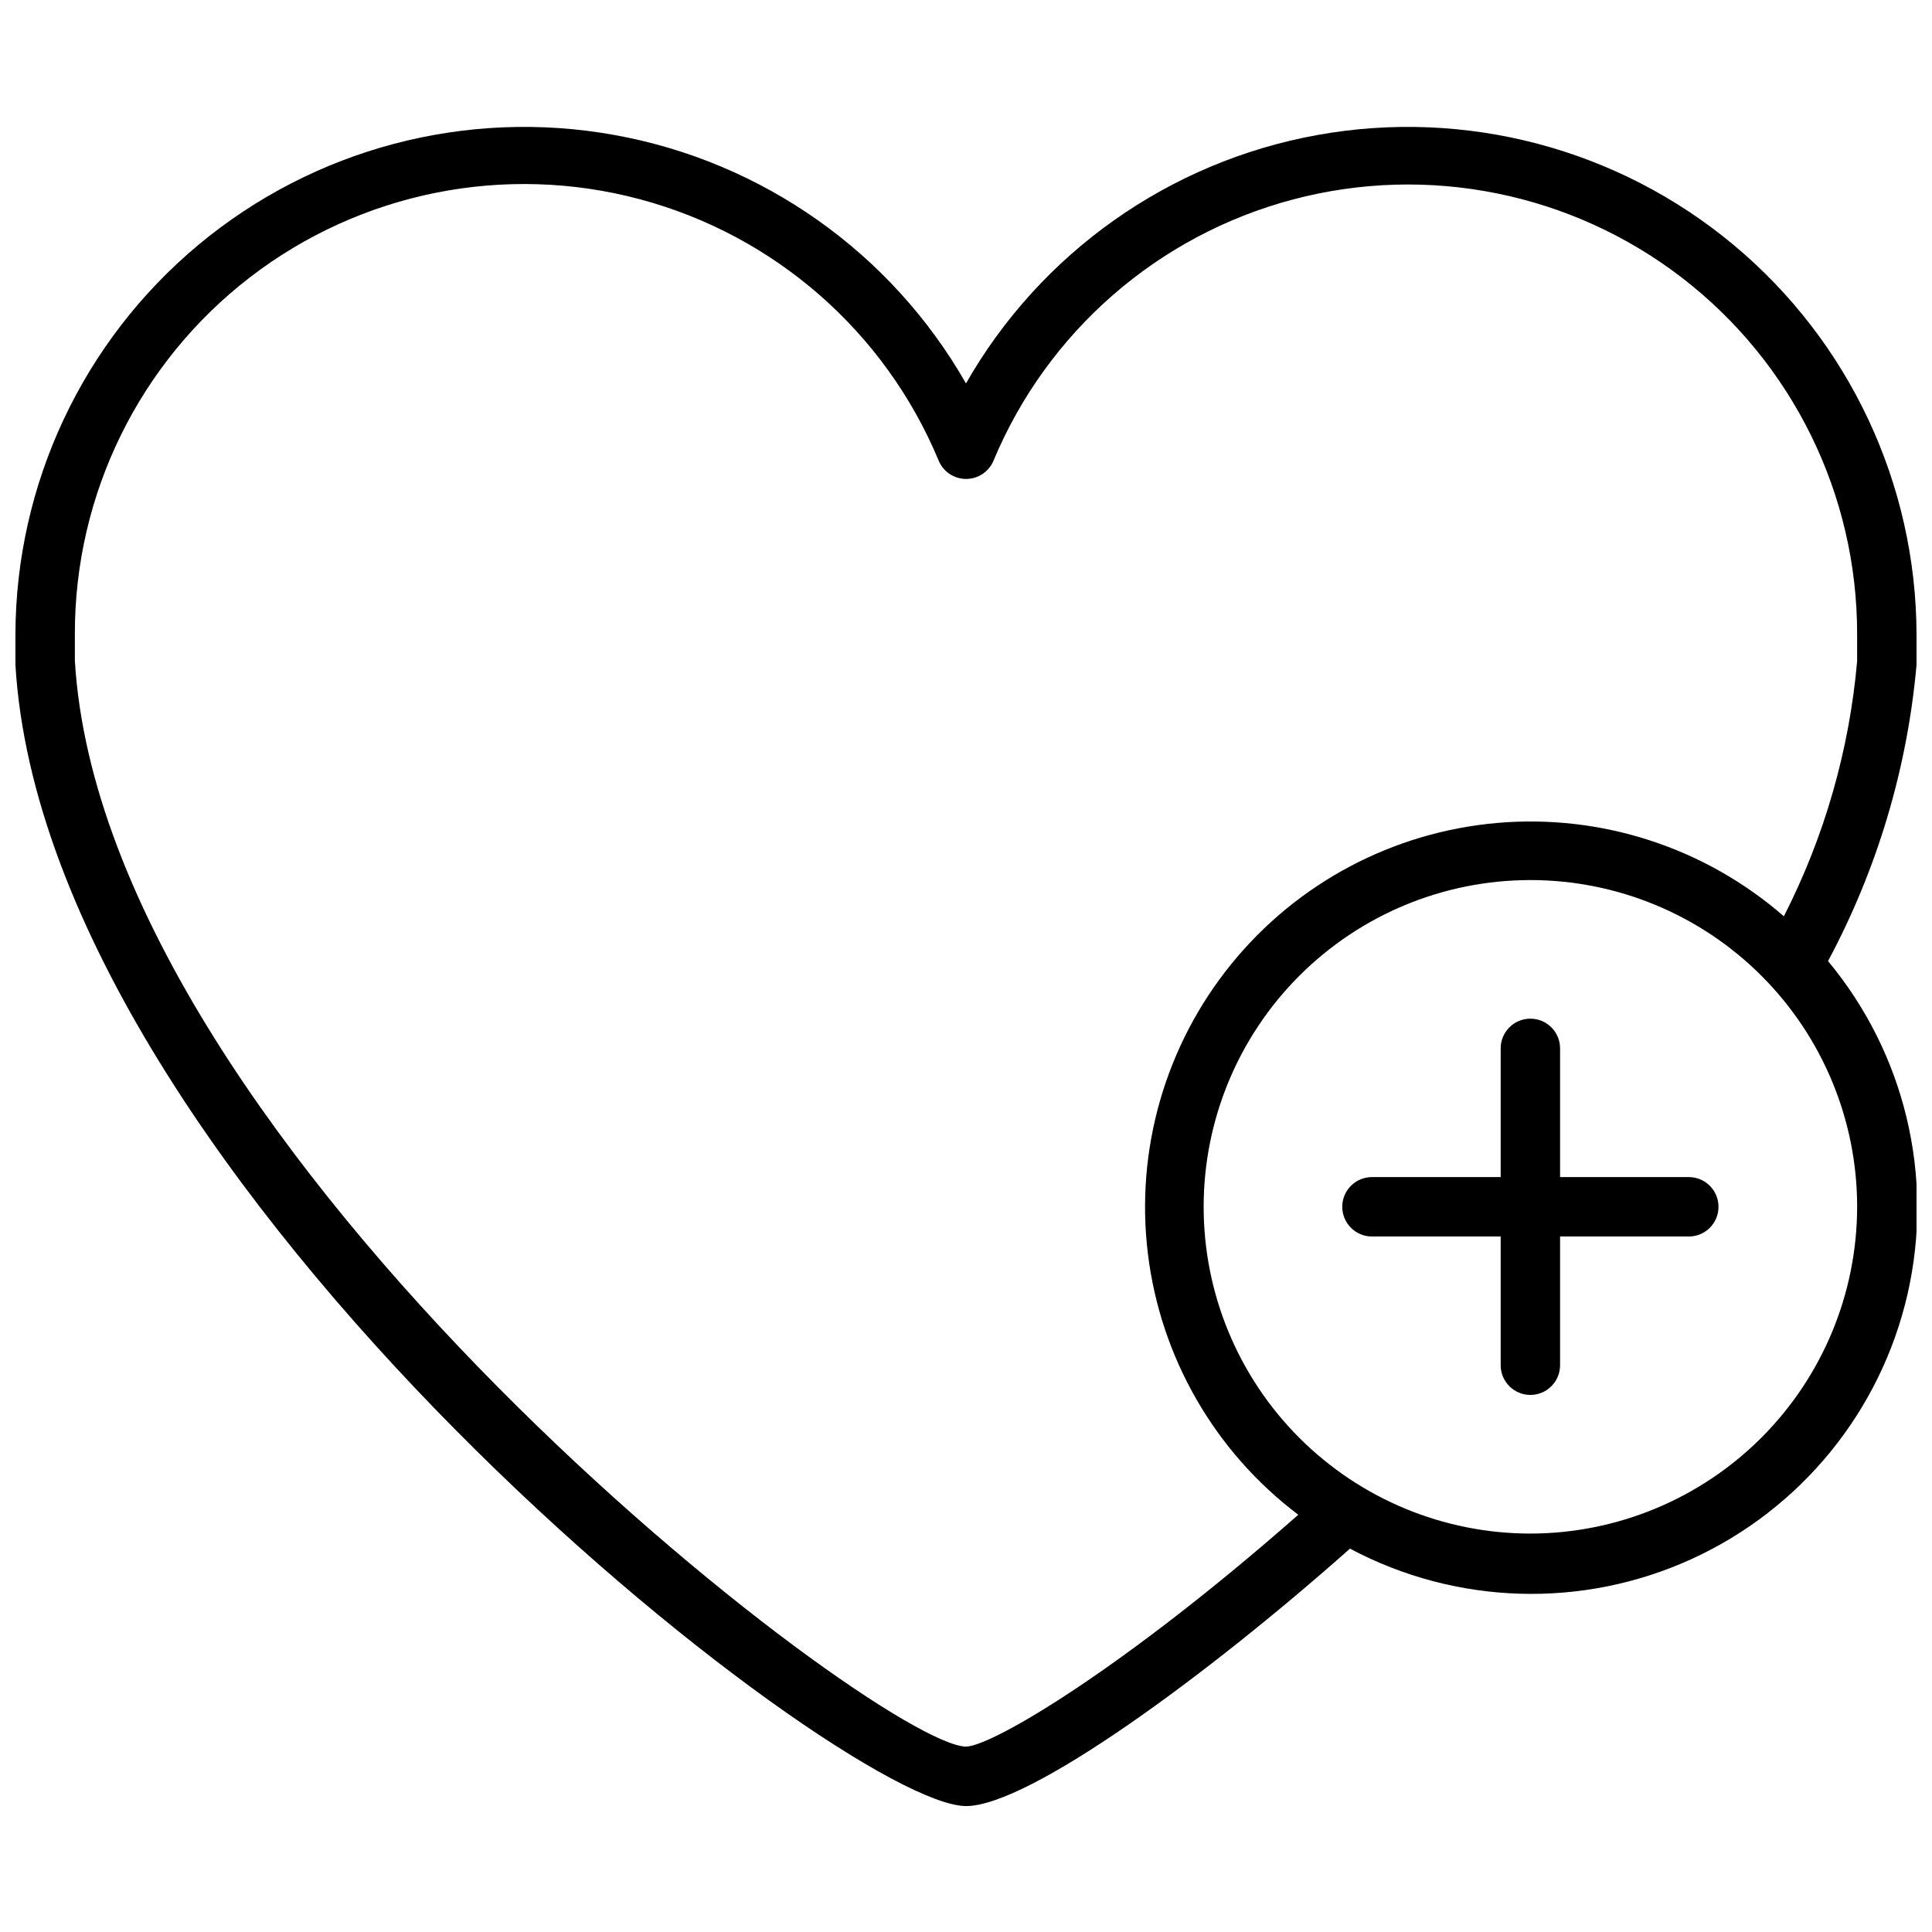 <?xml version="1.0" encoding="UTF-8"?>
<!-- The Best Svg Icon site in the world: iconSvg.co, Visit us! https://iconsvg.co -->
<svg width="800px" height="800px" version="1.1" viewBox="144 144 512 512" xmlns="http://www.w3.org/2000/svg">
 <defs>
  <clipPath id="a">
   <path d="m148.09 177h503.81v446h-503.81z"/>
  </clipPath>
 </defs>
 <path d="m591.55 455.94h-34.113v-34.113 0.004c0-4.348-3.523-7.875-7.871-7.875s-7.871 3.527-7.871 7.875v34.113l-34.113-0.004c-4.348 0-7.871 3.523-7.871 7.871s3.523 7.875 7.871 7.875h34.113v34.113-0.004c0 4.348 3.523 7.875 7.871 7.875s7.871-3.527 7.871-7.875v-34.113h34.113v0.004c4.348 0 7.871-3.527 7.871-7.875s-3.523-7.871-7.871-7.871z"/>
 <g clip-path="url(#a)">
  <path d="m651.9 320.18v-4.617-3.41c-0.09-39.895-17.84-77.699-48.48-103.25-30.637-25.547-71.02-36.215-110.28-29.129-39.262 7.082-73.367 31.188-93.145 65.832-19.781-34.645-53.887-58.75-93.148-65.832-39.258-7.086-79.637 3.582-110.28 29.129-30.641 25.551-48.391 63.355-48.48 103.25v3.41 4.617c8.188 137.5 218.74 302.23 251.91 302.45 16.688 0 63.922-34.637 101.76-68.223v-0.004c28.121 14.969 61.613 15.98 90.59 2.734 28.973-13.25 50.121-39.238 57.195-70.301 7.078-31.066-0.723-63.652-21.098-88.141 13.031-24.324 21.012-51.027 23.457-78.512zm-251.9 286.7c-23.828-0.629-228.39-157.65-236.16-287.8v-4.094-3.043c-0.043-37 17.117-71.918 46.441-94.48 29.324-22.562 67.473-30.207 103.22-20.68 35.754 9.523 65.043 35.133 79.258 69.293 1.219 2.934 4.086 4.848 7.266 4.848 3.18 0 6.047-1.914 7.269-4.848 14.25-34.141 43.562-59.711 79.316-69.199 35.758-9.488 73.891-1.809 103.19 20.773 29.297 22.586 46.43 57.508 46.359 94.504v2.992 4.094-0.004c-2.074 23.57-8.664 46.52-19.418 67.594-20.902-18.203-48.301-27.133-75.918-24.746-27.613 2.391-53.074 15.895-70.535 37.422-17.465 21.523-25.438 49.219-22.086 76.73 3.352 27.516 17.738 52.488 39.855 69.191-46.074 40.566-80.922 61.242-88.059 61.453zm149.57-56.469c-22.965 0-44.988-9.121-61.23-25.363-16.238-16.238-25.359-38.262-25.359-61.23 0-22.965 9.121-44.988 25.359-61.227 16.242-16.242 38.266-25.363 61.23-25.363s44.992 9.121 61.23 25.363c16.238 16.238 25.363 38.262 25.363 61.227-0.027 22.961-9.16 44.969-25.395 61.203-16.234 16.23-38.242 25.363-61.199 25.391z"/>
 </g>
</svg>